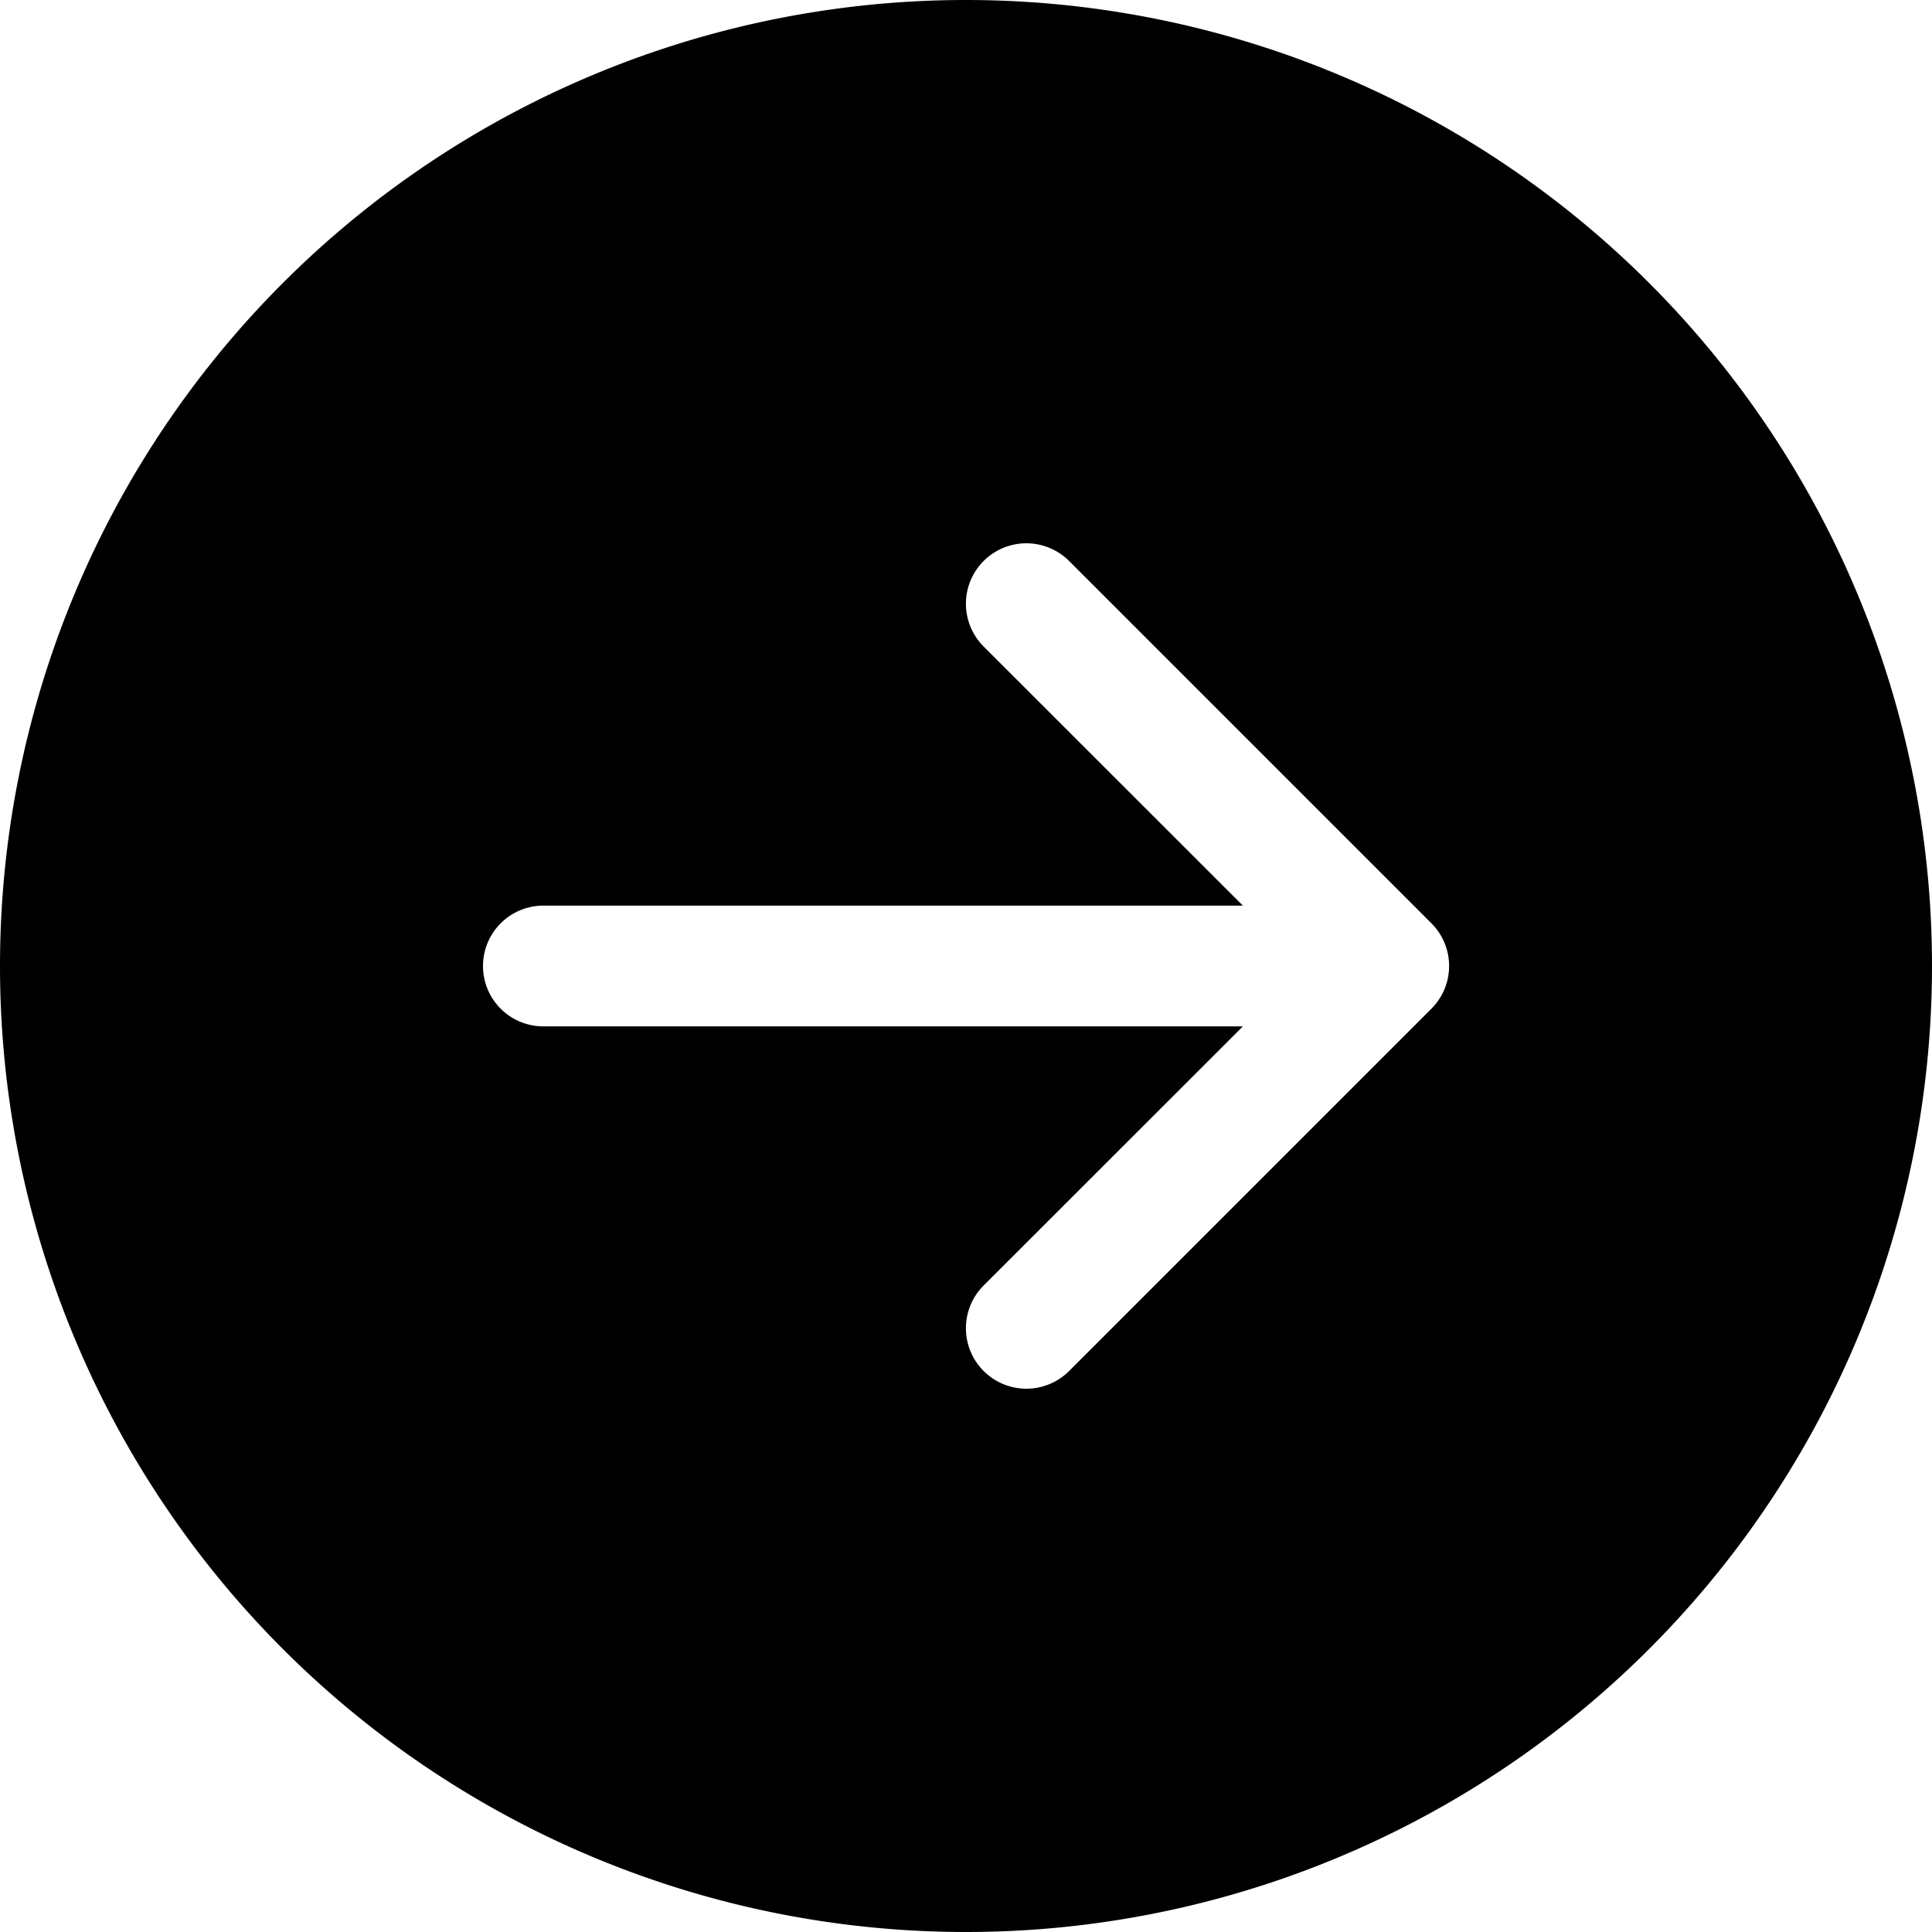 <svg xmlns="http://www.w3.org/2000/svg" width="16" height="16" fill="currentColor" class="bi bi-arrow-right-circle-fill"><path d="M8 0a8 8 0 110 16A8 8 0 018 0M4.5 7.5a.5.5 0 000 1h5.793l-2.147 2.146a.5.5 0 00.708.708l3-3a.5.5 0 000-.708l-3-3a.5.5 0 10-.708.708L10.293 7.5z"/></svg>